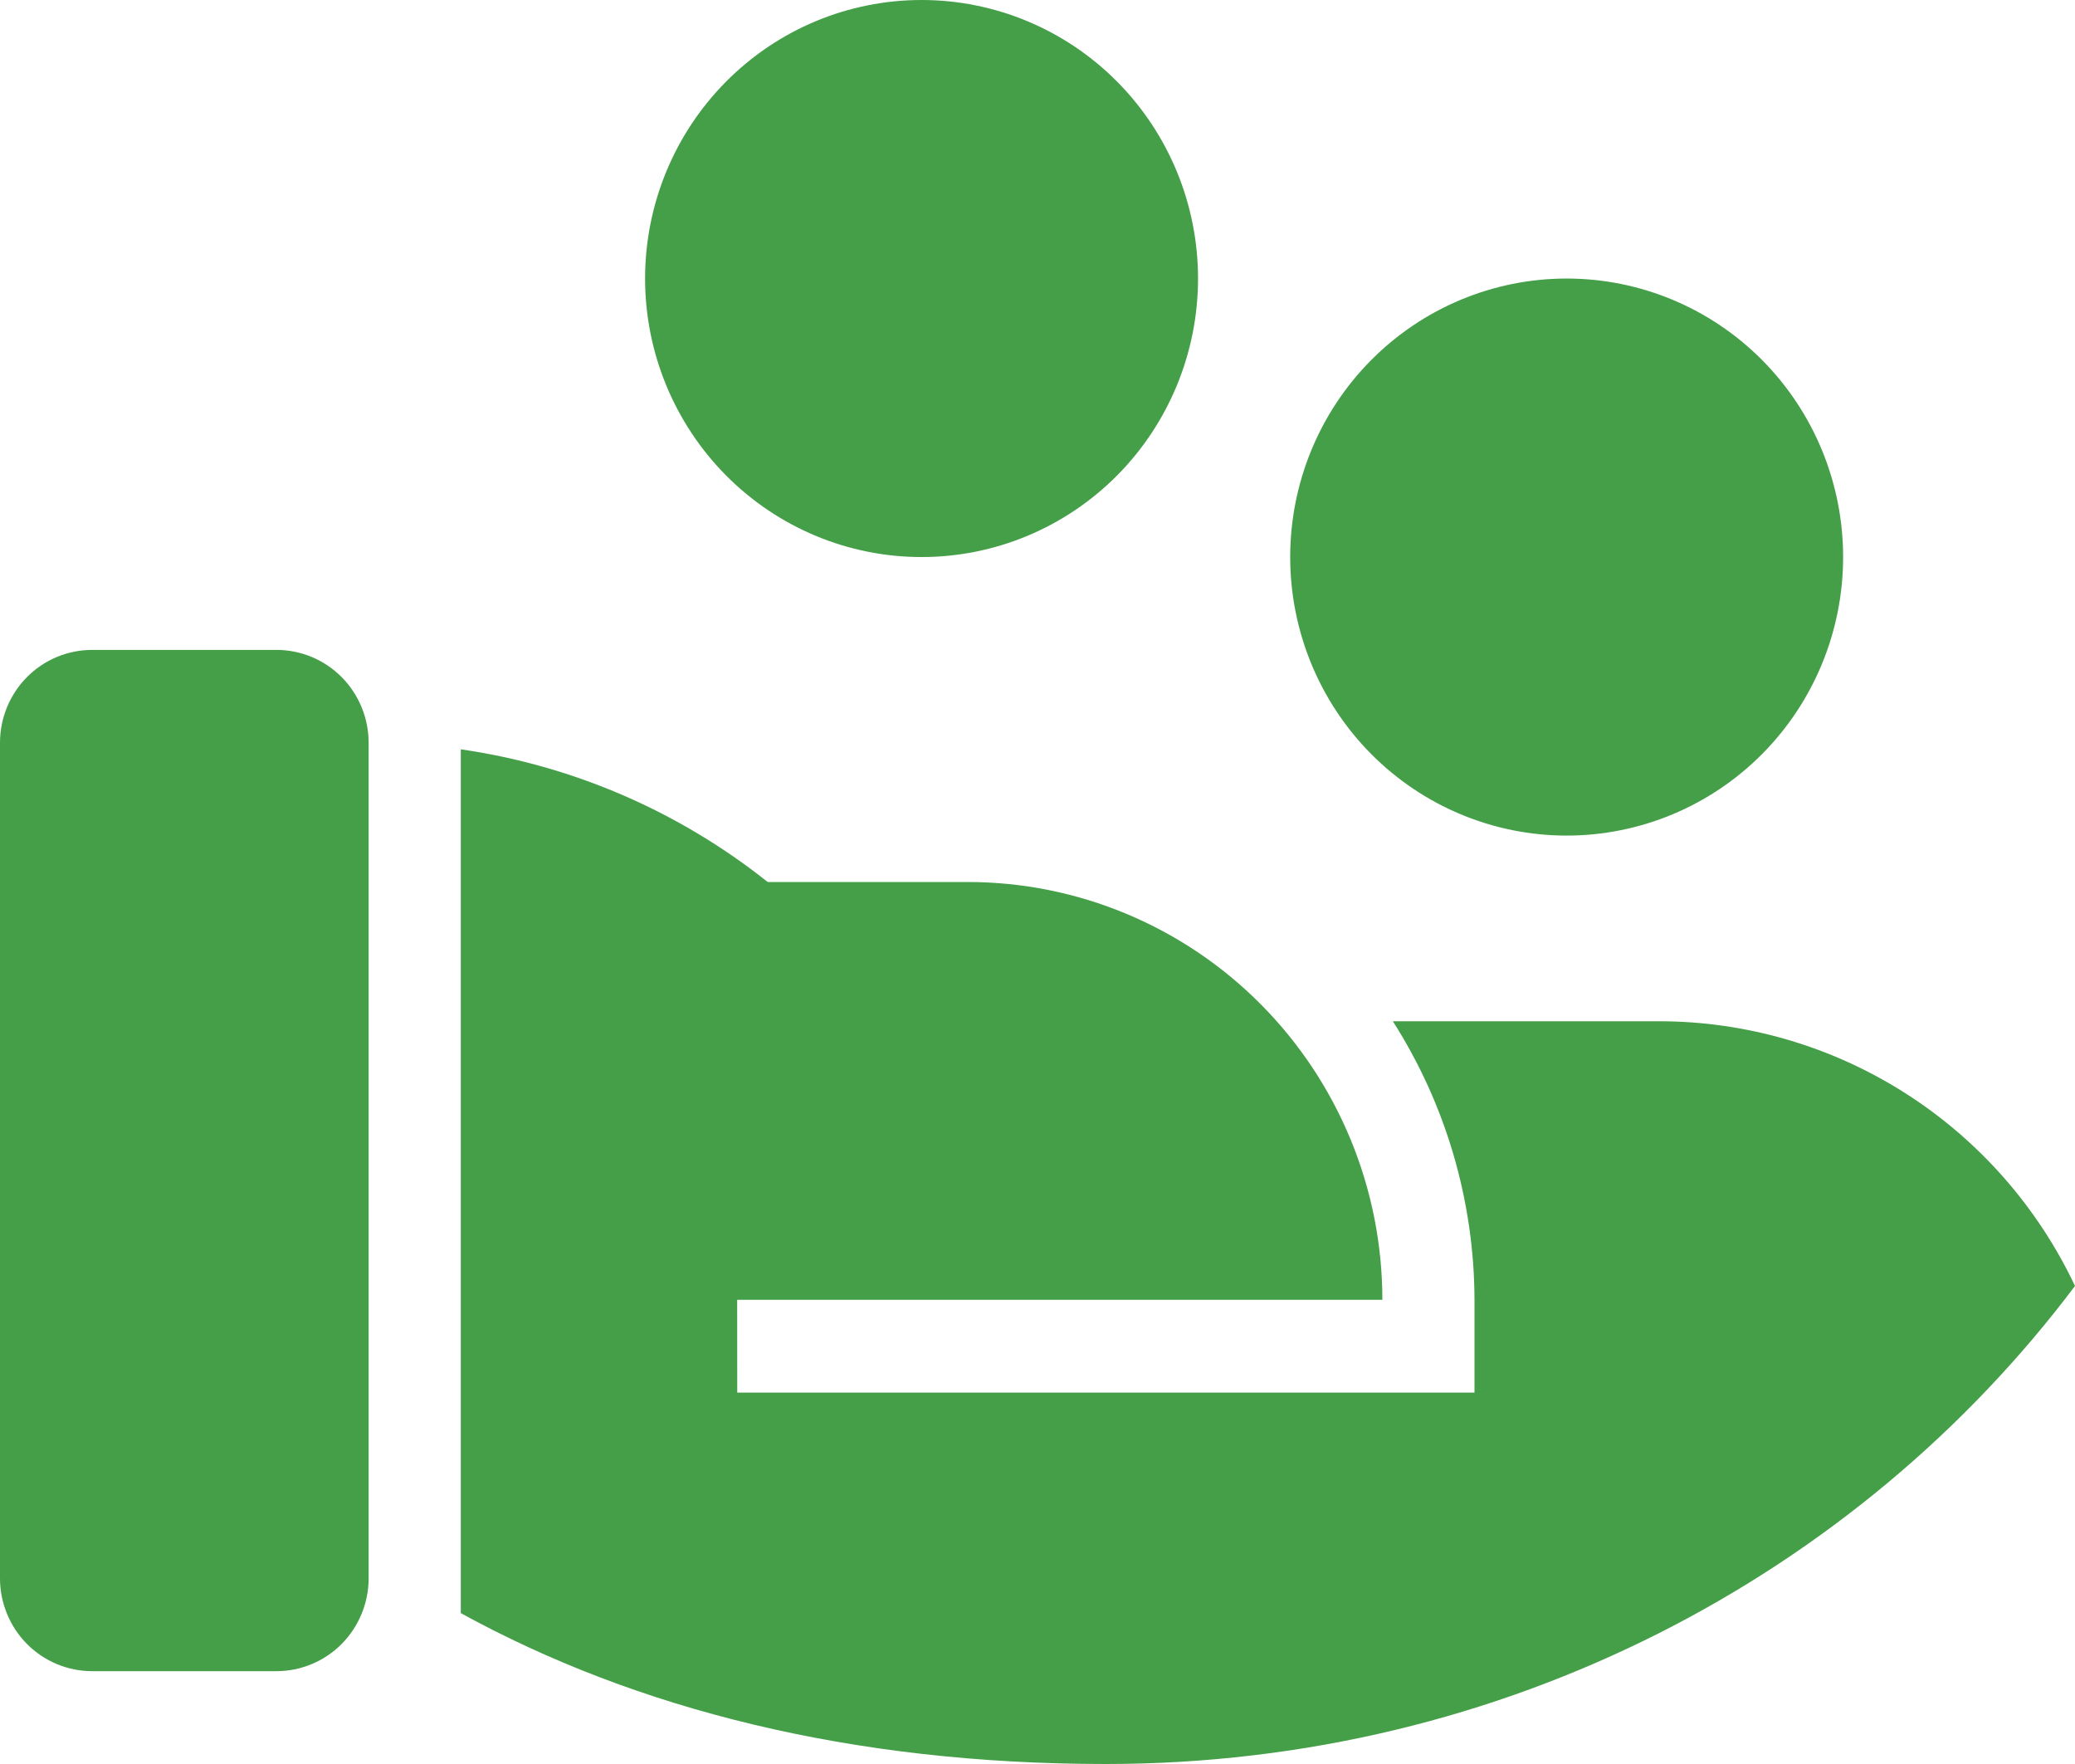 <?xml version="1.0" encoding="UTF-8"?> <svg xmlns="http://www.w3.org/2000/svg" width="60" height="51" viewBox="0 0 60 51" fill="none"> <path d="M22.198 25.5H27.98C31.16 25.5 34.211 26.773 36.459 29.038C38.708 31.303 39.972 34.375 39.972 37.579H21.316L21.318 40.263H42.636V37.579C42.628 34.723 41.809 31.929 40.275 29.526H47.966C50.485 29.526 52.952 30.244 55.082 31.599C57.212 32.953 58.917 34.888 60 37.179C53.698 45.556 43.494 51 31.977 51C24.62 51 18.387 49.416 13.324 46.638V21.664C16.566 22.132 19.627 23.455 22.198 25.5V25.5ZM10.659 45.632C10.659 46.343 10.378 47.026 9.879 47.53C9.379 48.033 8.701 48.316 7.994 48.316H2.665C1.958 48.316 1.28 48.033 0.78 47.53C0.281 47.026 0 46.343 0 45.632V21.474C0 20.762 0.281 20.079 0.78 19.576C1.28 19.072 1.958 18.79 2.665 18.79H7.994C8.701 18.79 9.379 19.072 9.879 19.576C10.378 20.079 10.659 20.762 10.659 21.474V45.632ZM45.301 8.053C47.421 8.053 49.455 8.901 50.954 10.411C52.453 11.921 53.295 13.97 53.295 16.105C53.295 18.241 52.453 20.289 50.954 21.799C49.455 23.309 47.421 24.158 45.301 24.158C43.181 24.158 41.148 23.309 39.648 21.799C38.149 20.289 37.307 18.241 37.307 16.105C37.307 13.97 38.149 11.921 39.648 10.411C41.148 8.901 43.181 8.053 45.301 8.053ZM26.648 0C28.768 0 30.801 0.848 32.301 2.359C33.8 3.869 34.642 5.917 34.642 8.053C34.642 10.188 33.8 12.236 32.301 13.747C30.801 15.257 28.768 16.105 26.648 16.105C24.527 16.105 22.494 15.257 20.995 13.747C19.496 12.236 18.653 10.188 18.653 8.053C18.653 5.917 19.496 3.869 20.995 2.359C22.494 0.848 24.527 0 26.648 0V0Z" fill="#449F48"></path> </svg> 